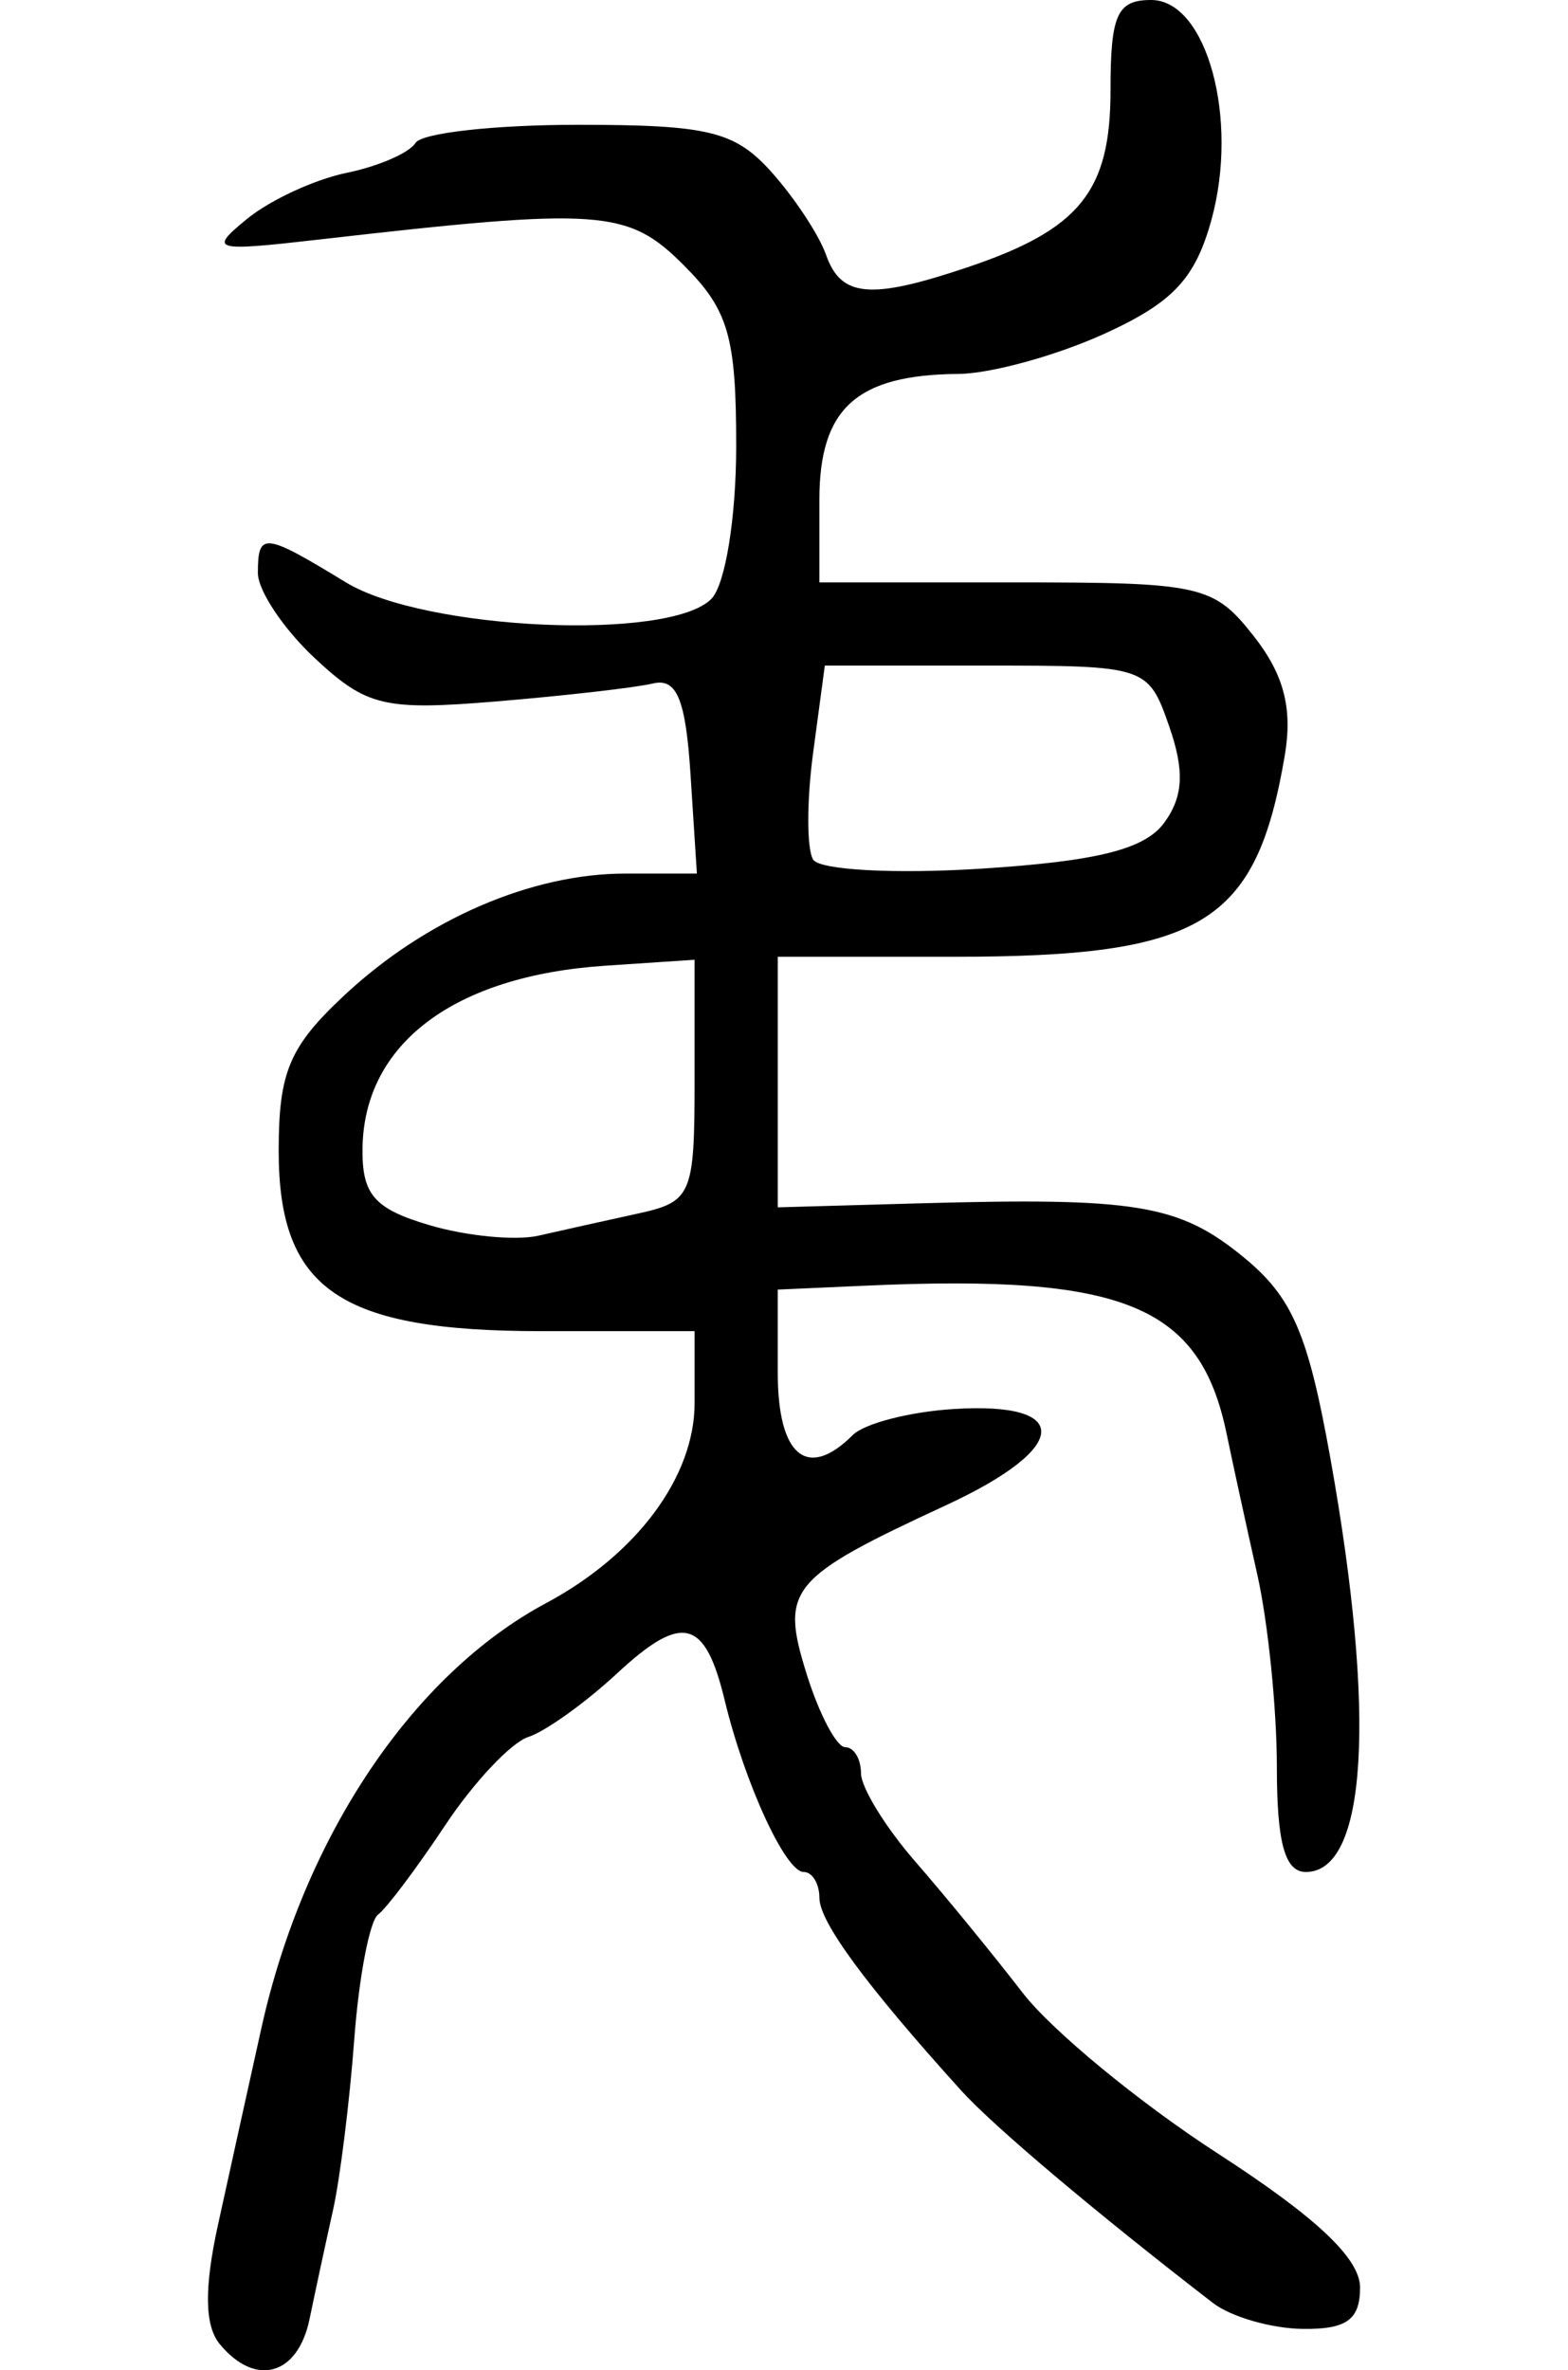 <?xml version="1.0" encoding="UTF-8" standalone="no"?>
<!-- Created with Inkscape (http://www.inkscape.org/) -->

<svg
   xmlns:dc="http://purl.org/dc/elements/1.1/"
   xmlns:cc="http://creativecommons.org/ns#"
   xmlns:rdf="http://www.w3.org/1999/02/22-rdf-syntax-ns#"
   xmlns:svg="http://www.w3.org/2000/svg"
   xmlns="http://www.w3.org/2000/svg"
   xmlns:sodipodi="http://sodipodi.sourceforge.net/DTD/sodipodi-0.dtd"
   xmlns:inkscape="http://www.inkscape.org/namespaces/inkscape"
   width="75.4"
   height="113.956"
   id="svg2"
   version="1.1"
   inkscape:version="0.48.2 r9819"
   sodipodi:docname="bow.svg">
  <defs
     id="defs4" />
  <sodipodi:namedview
     id="base"
     pagecolor="#ffffff"
     bordercolor="#666666"
     borderopacity="1.0"
     inkscape:pageopacity="0.0"
     inkscape:pageshadow="2"
     inkscape:zoom="1.4"
     inkscape:cx="27.752843"
     inkscape:cy="99.420639"
     inkscape:document-units="px"
     inkscape:current-layer="layer1"
     showgrid="false"
     fit-margin-top="0"
     fit-margin-left="10"
     fit-margin-right="10"
     fit-margin-bottom="0"
     inkscape:window-width="665"
     inkscape:window-height="413"
     inkscape:window-x="80"
     inkscape:window-y="171"
     inkscape:window-maximized="0" />
  <g
     inkscape:label="Layer 1"
     inkscape:groupmode="layer"
     id="layer1"
     transform="translate(-178.229,-312.071)">
    <path
       style="fill:#000000"
       d="m 188.804,424.782 c -0.736,-0.886 -0.764,-2.683 -0.092,-5.75 0.538,-2.454 1.477,-6.711 2.088,-9.461 2.041,-9.192 7.264,-16.987 13.687,-20.424 4.367,-2.337 7.143,-6.076 7.143,-9.622 l 0,-3.455 -7.365,0 c -9.709,0 -12.635,-2.008 -12.635,-8.671 0,-3.792 0.513,-5.006 3.165,-7.483 3.904,-3.647 8.986,-5.846 13.512,-5.846 l 3.433,0 -0.305,-4.75 c -0.232,-3.622 -0.661,-4.664 -1.805,-4.389 -0.825,0.198 -4.2,0.585 -7.5,0.86 -5.417,0.451 -6.267,0.25 -8.75,-2.063 -1.512,-1.409 -2.75,-3.258 -2.75,-4.11 0,-1.983 0.287,-1.953 4.226,0.449 3.782,2.306 15.535,2.843 17.574,0.804 0.674,-0.674 1.2,-3.903 1.2,-7.364 0,-5.259 -0.371,-6.535 -2.527,-8.691 -2.688,-2.688 -3.984,-2.779 -17.473,-1.235 -5.194,0.594 -5.389,0.539 -3.5,-1.002 1.1,-0.897 3.247,-1.887 4.771,-2.199 1.524,-0.312 3.013,-0.959 3.309,-1.438 0.296,-0.479 3.808,-0.871 7.805,-0.871 6.269,0 7.545,0.309 9.292,2.25 1.114,1.238 2.303,3.038 2.643,4 0.722,2.046 2.126,2.172 6.781,0.608 5.418,-1.82 6.899,-3.647 6.899,-8.513 0,-3.643 0.315,-4.345 1.953,-4.345 2.673,0 4.239,5.72 2.897,10.58 -0.782,2.832 -1.862,3.976 -5.169,5.478 -2.3,1.044 -5.448,1.908 -6.997,1.92 -4.899,0.038 -6.684,1.656 -6.684,6.057 l 0,3.965 9.427,0 c 8.945,0 9.531,0.132 11.459,2.582 1.455,1.85 1.878,3.48 1.492,5.75 -1.381,8.105 -3.955,9.668 -15.925,9.668 l -8.453,0 0,6.023 0,6.023 6.75,-0.19 c 10.481,-0.296 12.537,0.043 15.631,2.573 2.365,1.934 3.117,3.674 4.197,9.714 2.207,12.339 1.758,19.858 -1.186,19.858 -1.007,0 -1.393,-1.401 -1.393,-5.057 0,-2.781 -0.424,-6.944 -0.942,-9.25 -0.518,-2.306 -1.181,-5.347 -1.473,-6.758 -1.278,-6.182 -4.923,-7.68 -17.335,-7.125 l -4.25,0.19 0,4 c 0,4.002 1.42,5.18 3.608,2.992 0.554,-0.554 2.733,-1.117 4.841,-1.25 5.755,-0.364 5.599,1.864 -0.322,4.608 -7.593,3.518 -8.02,4.035 -6.733,8.149 0.603,1.926 1.436,3.501 1.851,3.501 0.415,0 0.756,0.562 0.757,1.25 6.7e-4,0.688 1.176,2.6 2.612,4.25 1.436,1.65 3.758,4.488 5.16,6.306 1.402,1.818 5.627,5.297 9.388,7.73 4.735,3.063 6.839,5.045 6.839,6.444 0,1.545 -0.647,2.013 -2.75,1.988 -1.512,-0.018 -3.46,-0.58 -4.328,-1.25 -5.671,-4.377 -10.556,-8.499 -12.11,-10.218 -4.564,-5.049 -6.809,-8.099 -6.81,-9.25 -6.7e-4,-0.688 -0.341,-1.25 -0.757,-1.25 -0.874,0 -2.831,-4.255 -3.799,-8.259 -0.949,-3.928 -2.04,-4.198 -5.183,-1.281 -1.519,1.409 -3.437,2.782 -4.262,3.05 -0.825,0.268 -2.621,2.176 -3.991,4.239 -1.37,2.063 -2.824,3.997 -3.23,4.298 -0.406,0.301 -0.922,3.001 -1.146,6 -0.224,2.999 -0.683,6.691 -1.02,8.203 -0.337,1.512 -0.846,3.875 -1.131,5.25 -0.562,2.705 -2.592,3.276 -4.306,1.211 z m 20.075,-54.36 c 2.615,-0.571 2.75,-0.886 2.75,-6.405 l 0,-5.804 -4.302,0.288 c -7.269,0.486 -11.607,3.755 -11.666,8.791 -0.026,2.218 0.569,2.899 3.218,3.682 1.788,0.529 4.15,0.756 5.25,0.505 1.1,-0.251 3.237,-0.727 4.75,-1.057 z m 25.331,-18.792 c 0.923,-1.262 0.987,-2.499 0.241,-4.64 -1.007,-2.887 -1.101,-2.919 -8.788,-2.919 l -7.771,0 -0.564,4.205 c -0.31,2.313 -0.309,4.618 0.003,5.123 0.312,0.505 3.954,0.701 8.094,0.435 5.569,-0.357 7.854,-0.931 8.785,-2.204 z"
       id="path7137"
       inkscape:connector-curvature="0" />
  </g>
</svg>
